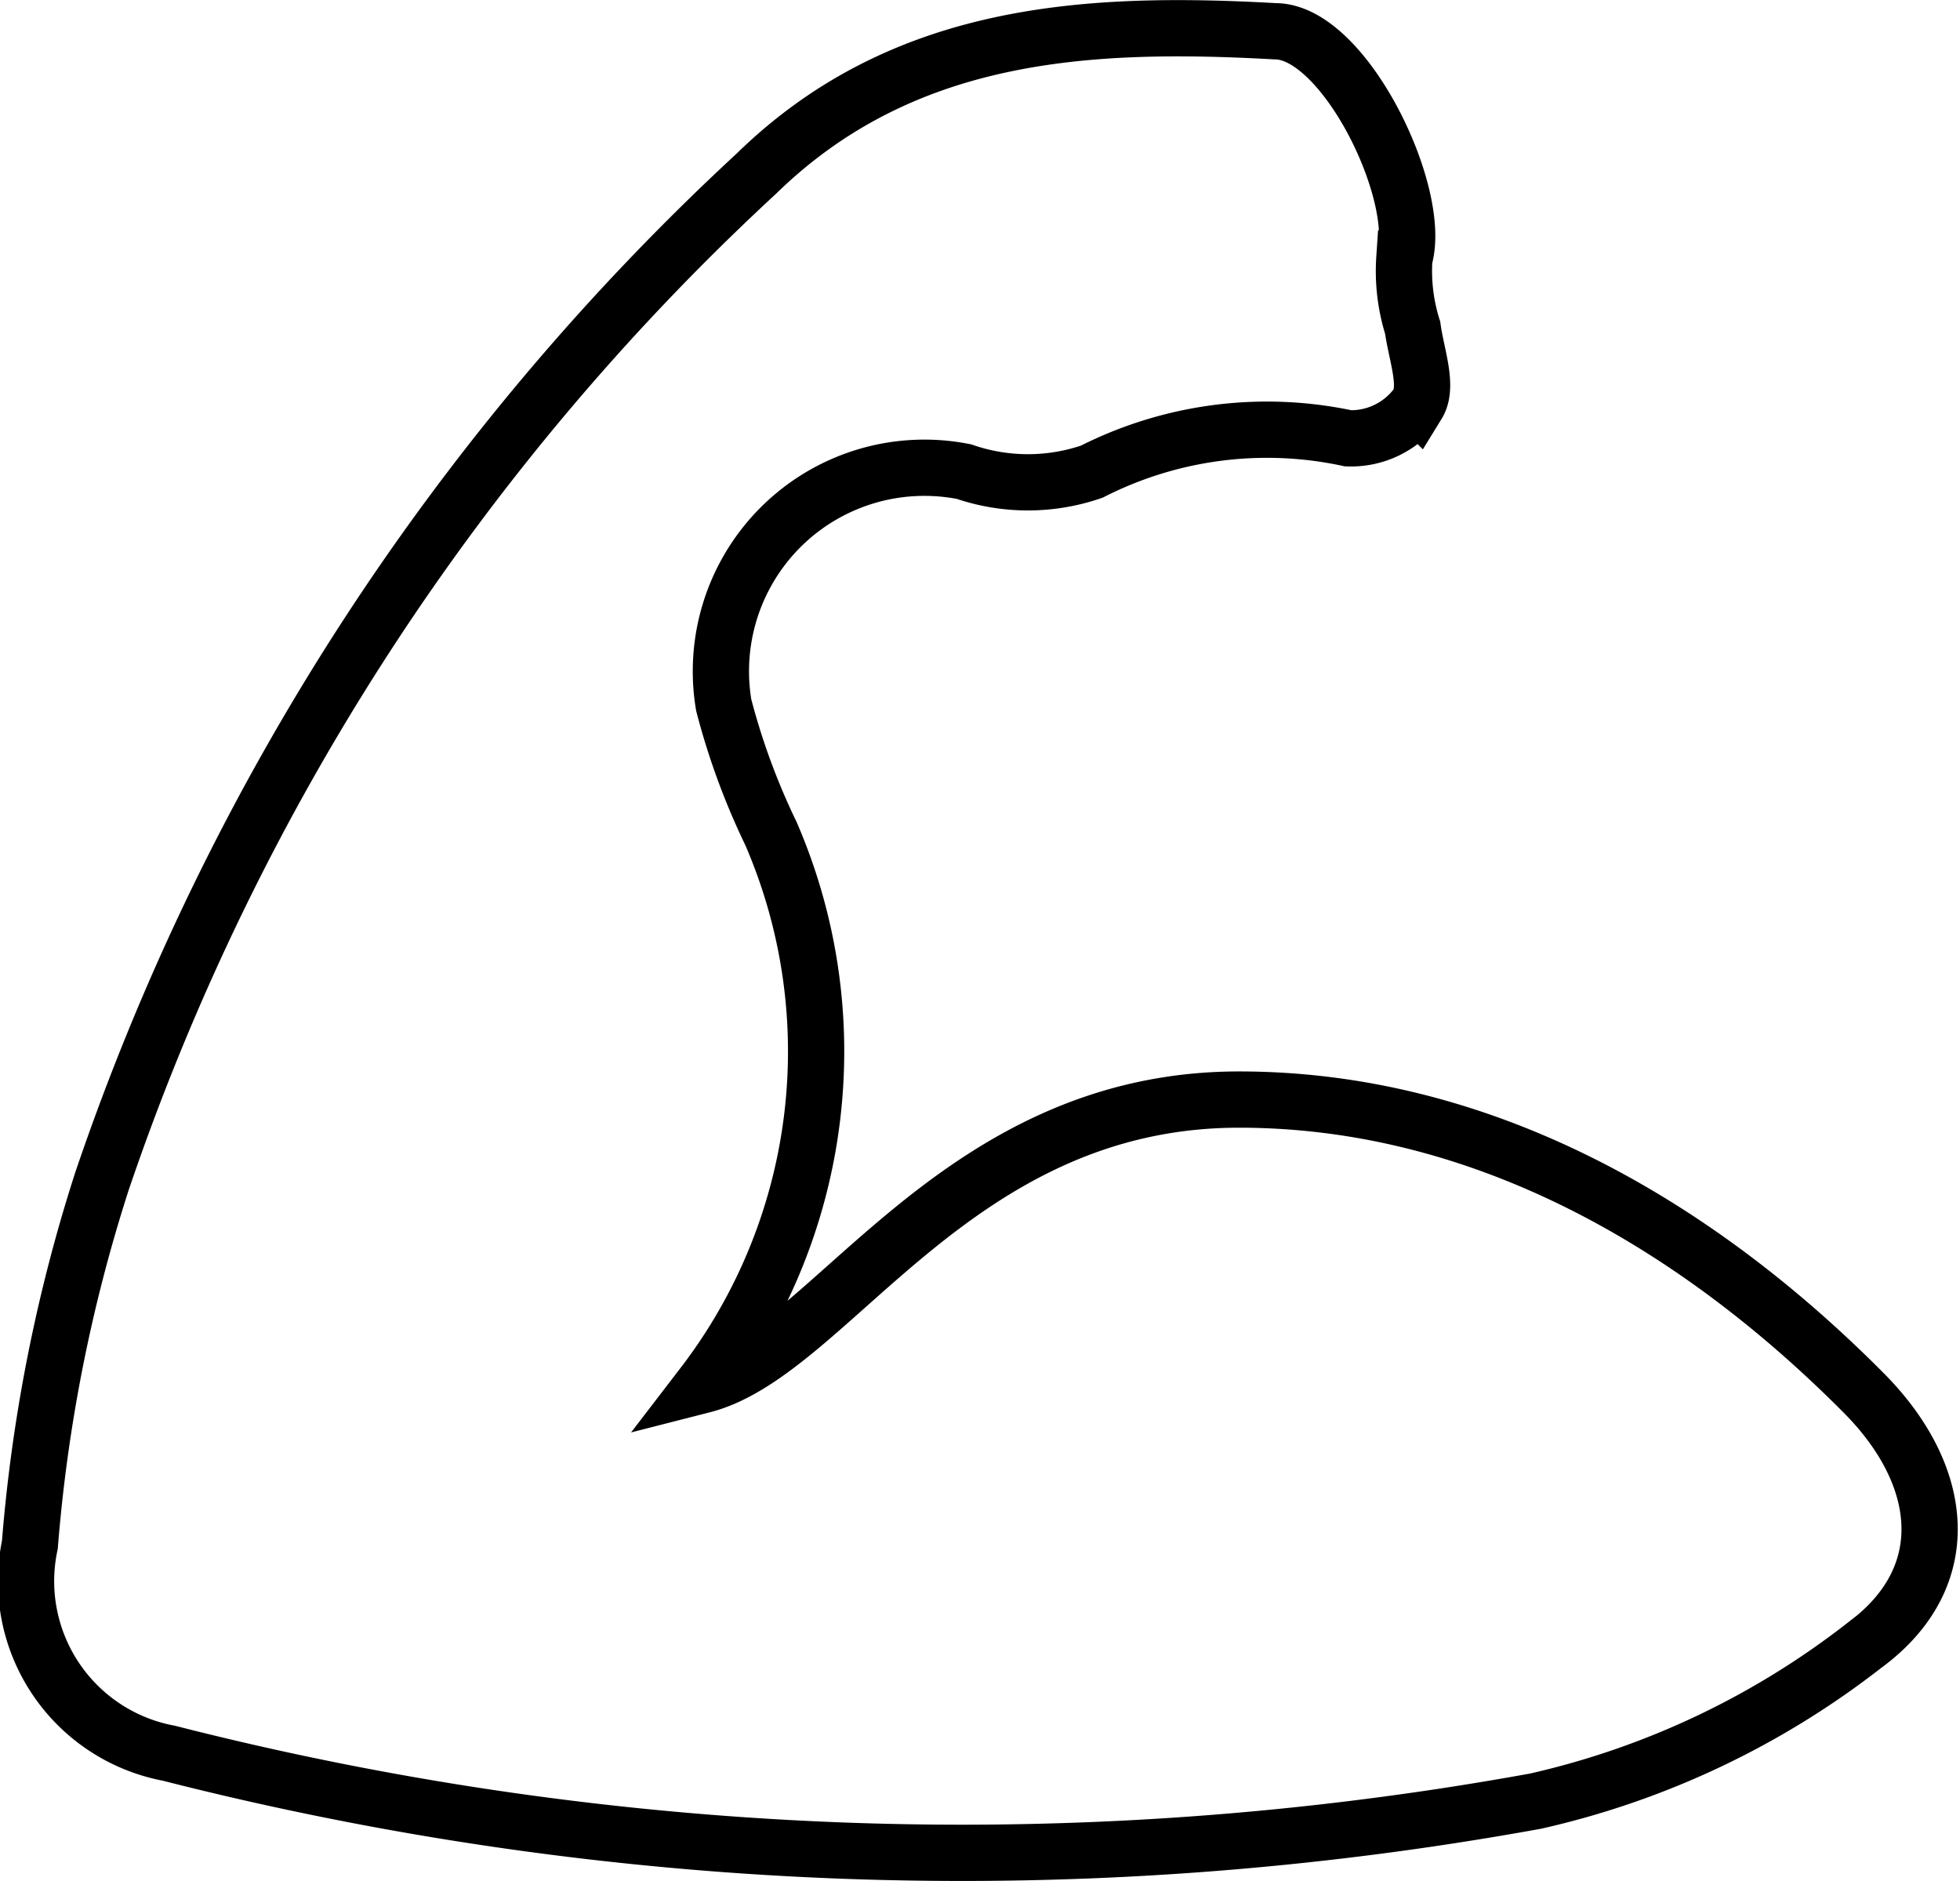 <svg xmlns="http://www.w3.org/2000/svg" viewBox="0 0 28.22 27.08"><g id="レイヤー_2" data-name="レイヤー 2"><g id="レイヤー_1-2" data-name="レイヤー 1"><path d="M10.12,19.94c1.84-.47,3.61-4.11,7.72-4.11,3.47,0,6.55,1.76,9,4.23,1.17,1.18,1.34,2.65,0,3.63a12,12,0,0,1-4.73,2.24,46.19,46.19,0,0,1-19.68-.69,2.52,2.52,0,0,1-2-3A23,23,0,0,1,1.47,17,35.12,35.12,0,0,1,10.89,2.5C13,.44,15.66.3,18.36.45c1,0,2.13,2.35,1.86,3.27a2.71,2.71,0,0,0,.12,1c.05.38.23.84.07,1.1a1.18,1.18,0,0,1-1,.49,5.57,5.57,0,0,0-3.69.48,2.83,2.83,0,0,1-1.84,0,2.93,2.93,0,0,0-3.46,3.36A10.07,10.07,0,0,0,11.1,12,7.89,7.89,0,0,1,10.12,19.94Z" fill="none" stroke="#000" stroke-miterlimit="10" stroke-width="0.81"/></g></g></svg>